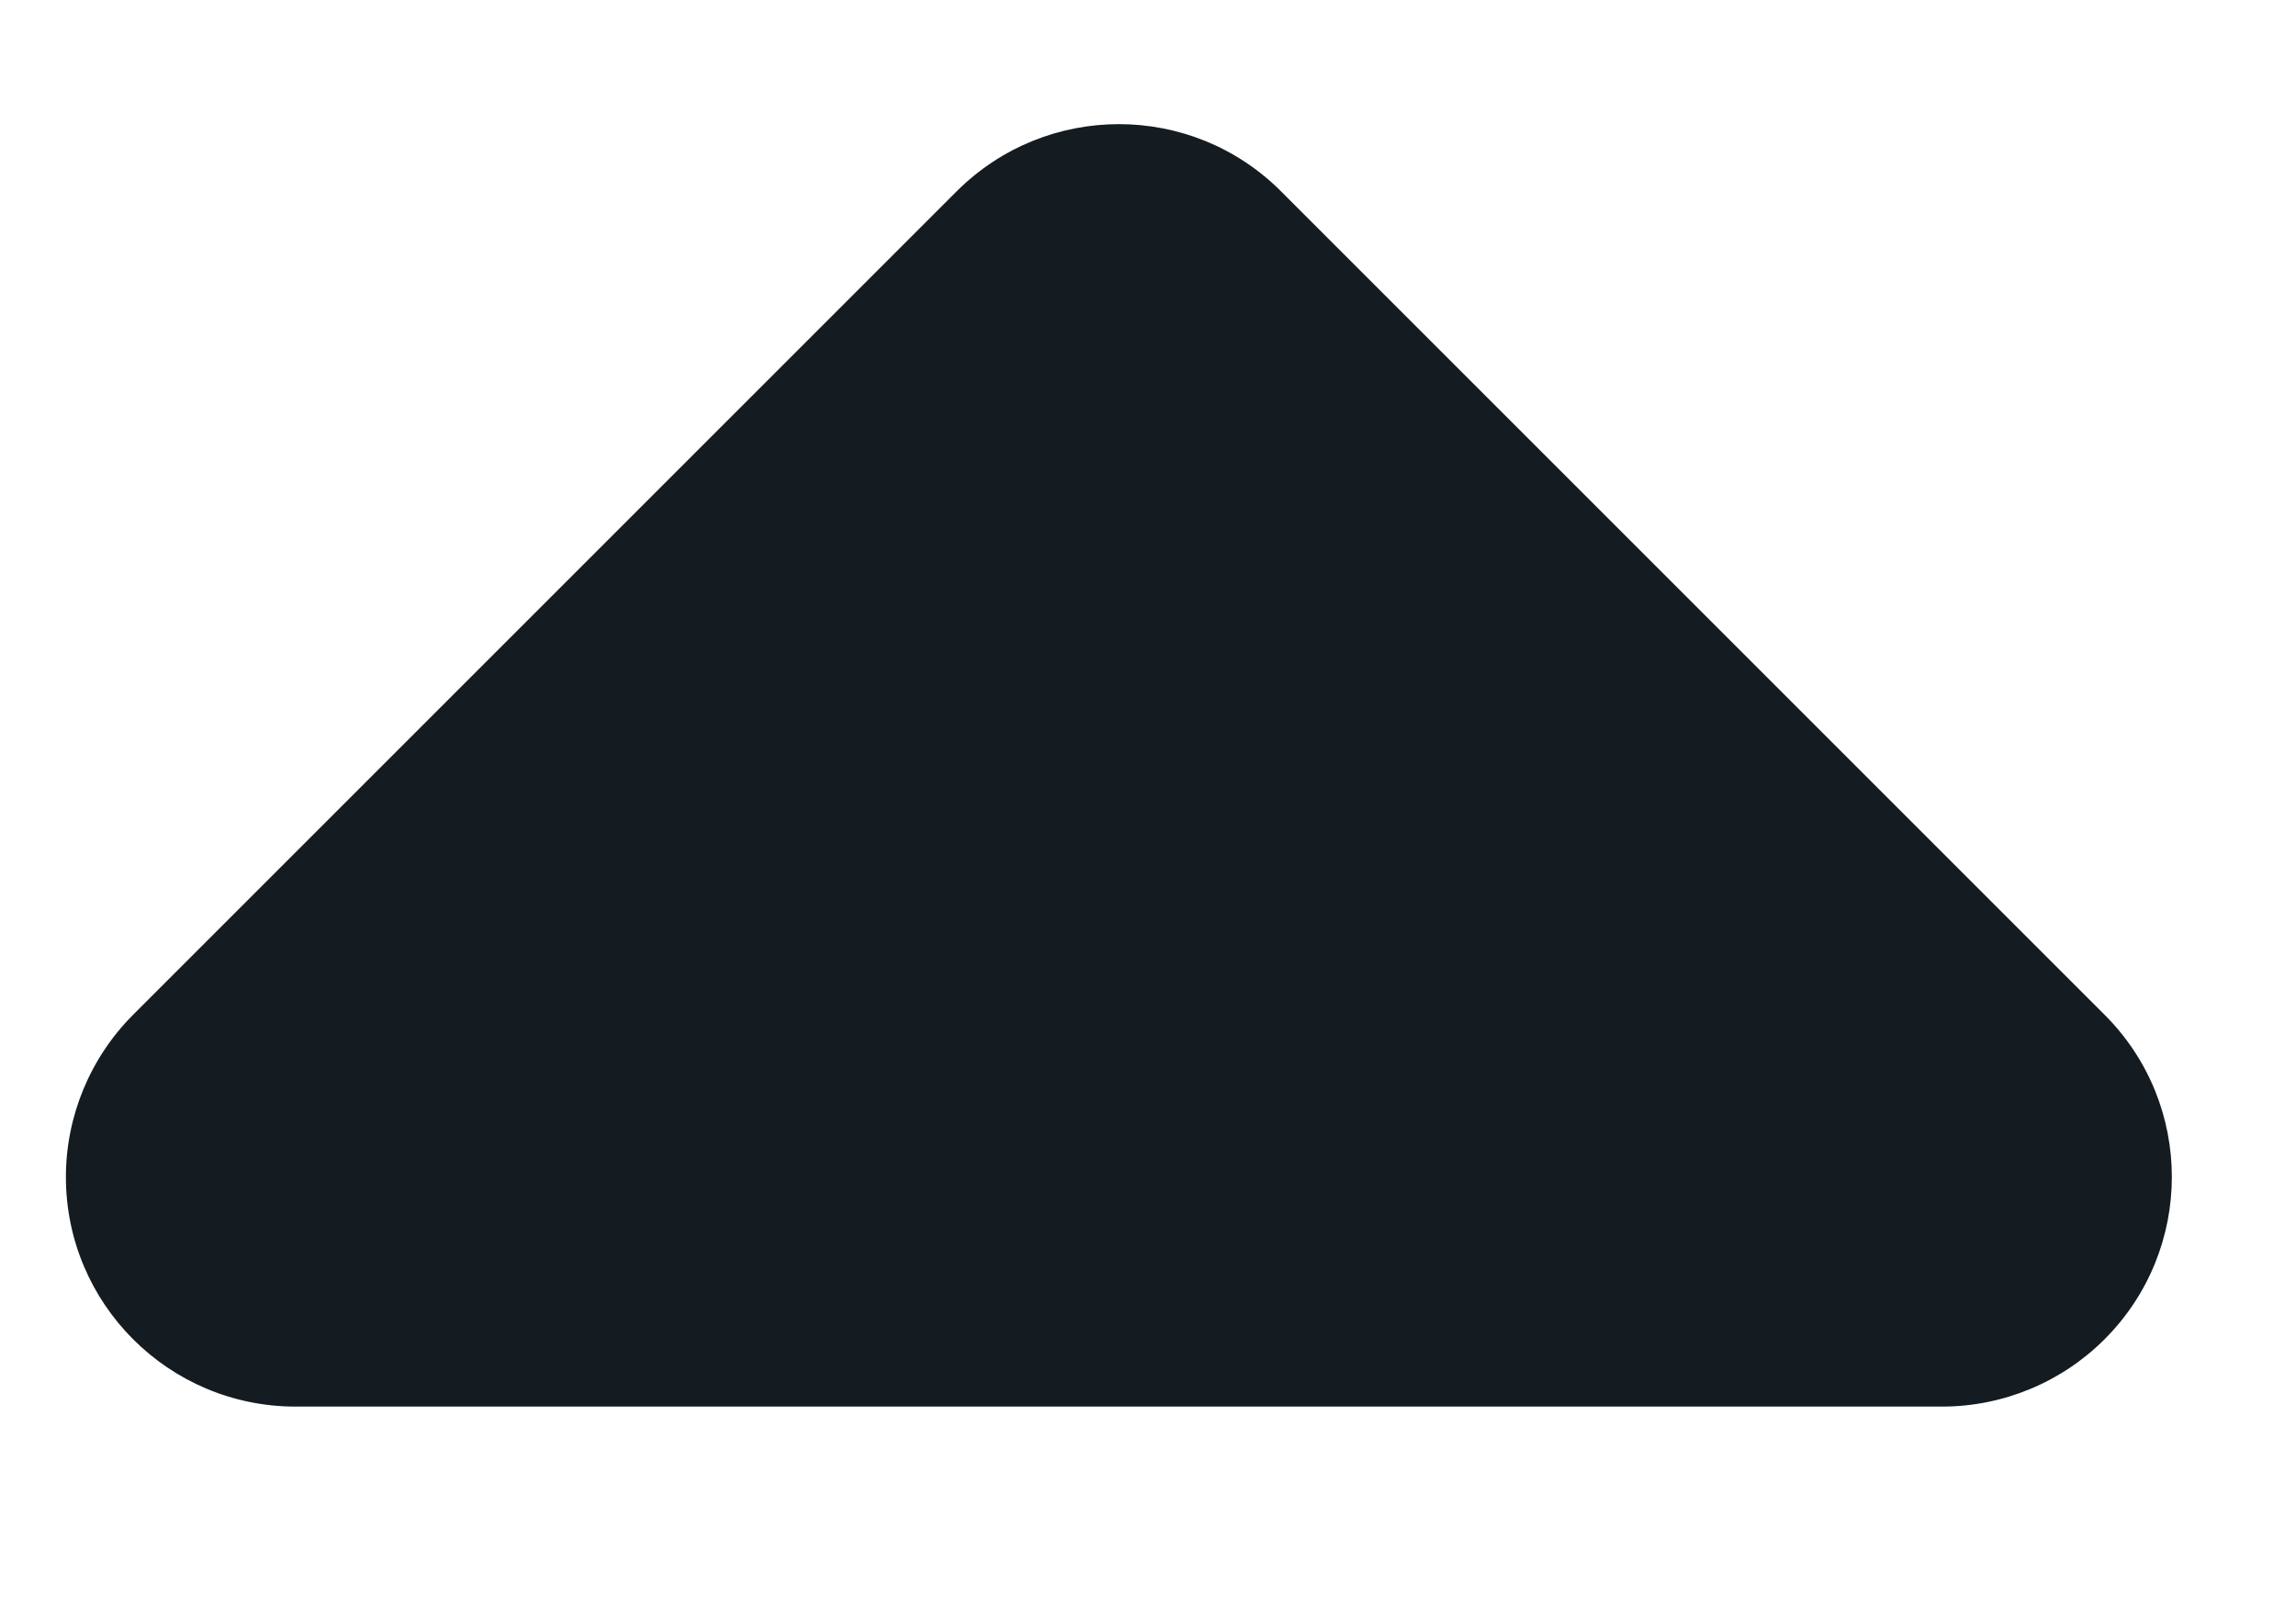 <?xml version="1.0" encoding="UTF-8"?>
<svg width="10px" height="7px" viewBox="0 0 10 7" version="1.1" xmlns="http://www.w3.org/2000/svg" xmlns:xlink="http://www.w3.org/1999/xlink">
    <title>Triangle</title>
    <g id="MENU" stroke="none" stroke-width="1" fill="none" fill-rule="evenodd">
        <g id="MENU_-360--Mobile_Language" transform="translate(-315, -550)" fill="#151C21">
            <path d="M320.58,550.834 L324.166,554.42 C324.557,554.81 324.557,555.443 324.166,555.834 C323.979,556.021 323.724,556.127 323.459,556.127 L316.287,556.127 C315.735,556.127 315.287,555.679 315.287,555.127 C315.287,554.862 315.393,554.607 315.58,554.42 L319.166,550.834 C319.557,550.443 320.19,550.443 320.58,550.834 Z" id="Triangle"></path>
        </g>
    </g>
</svg>